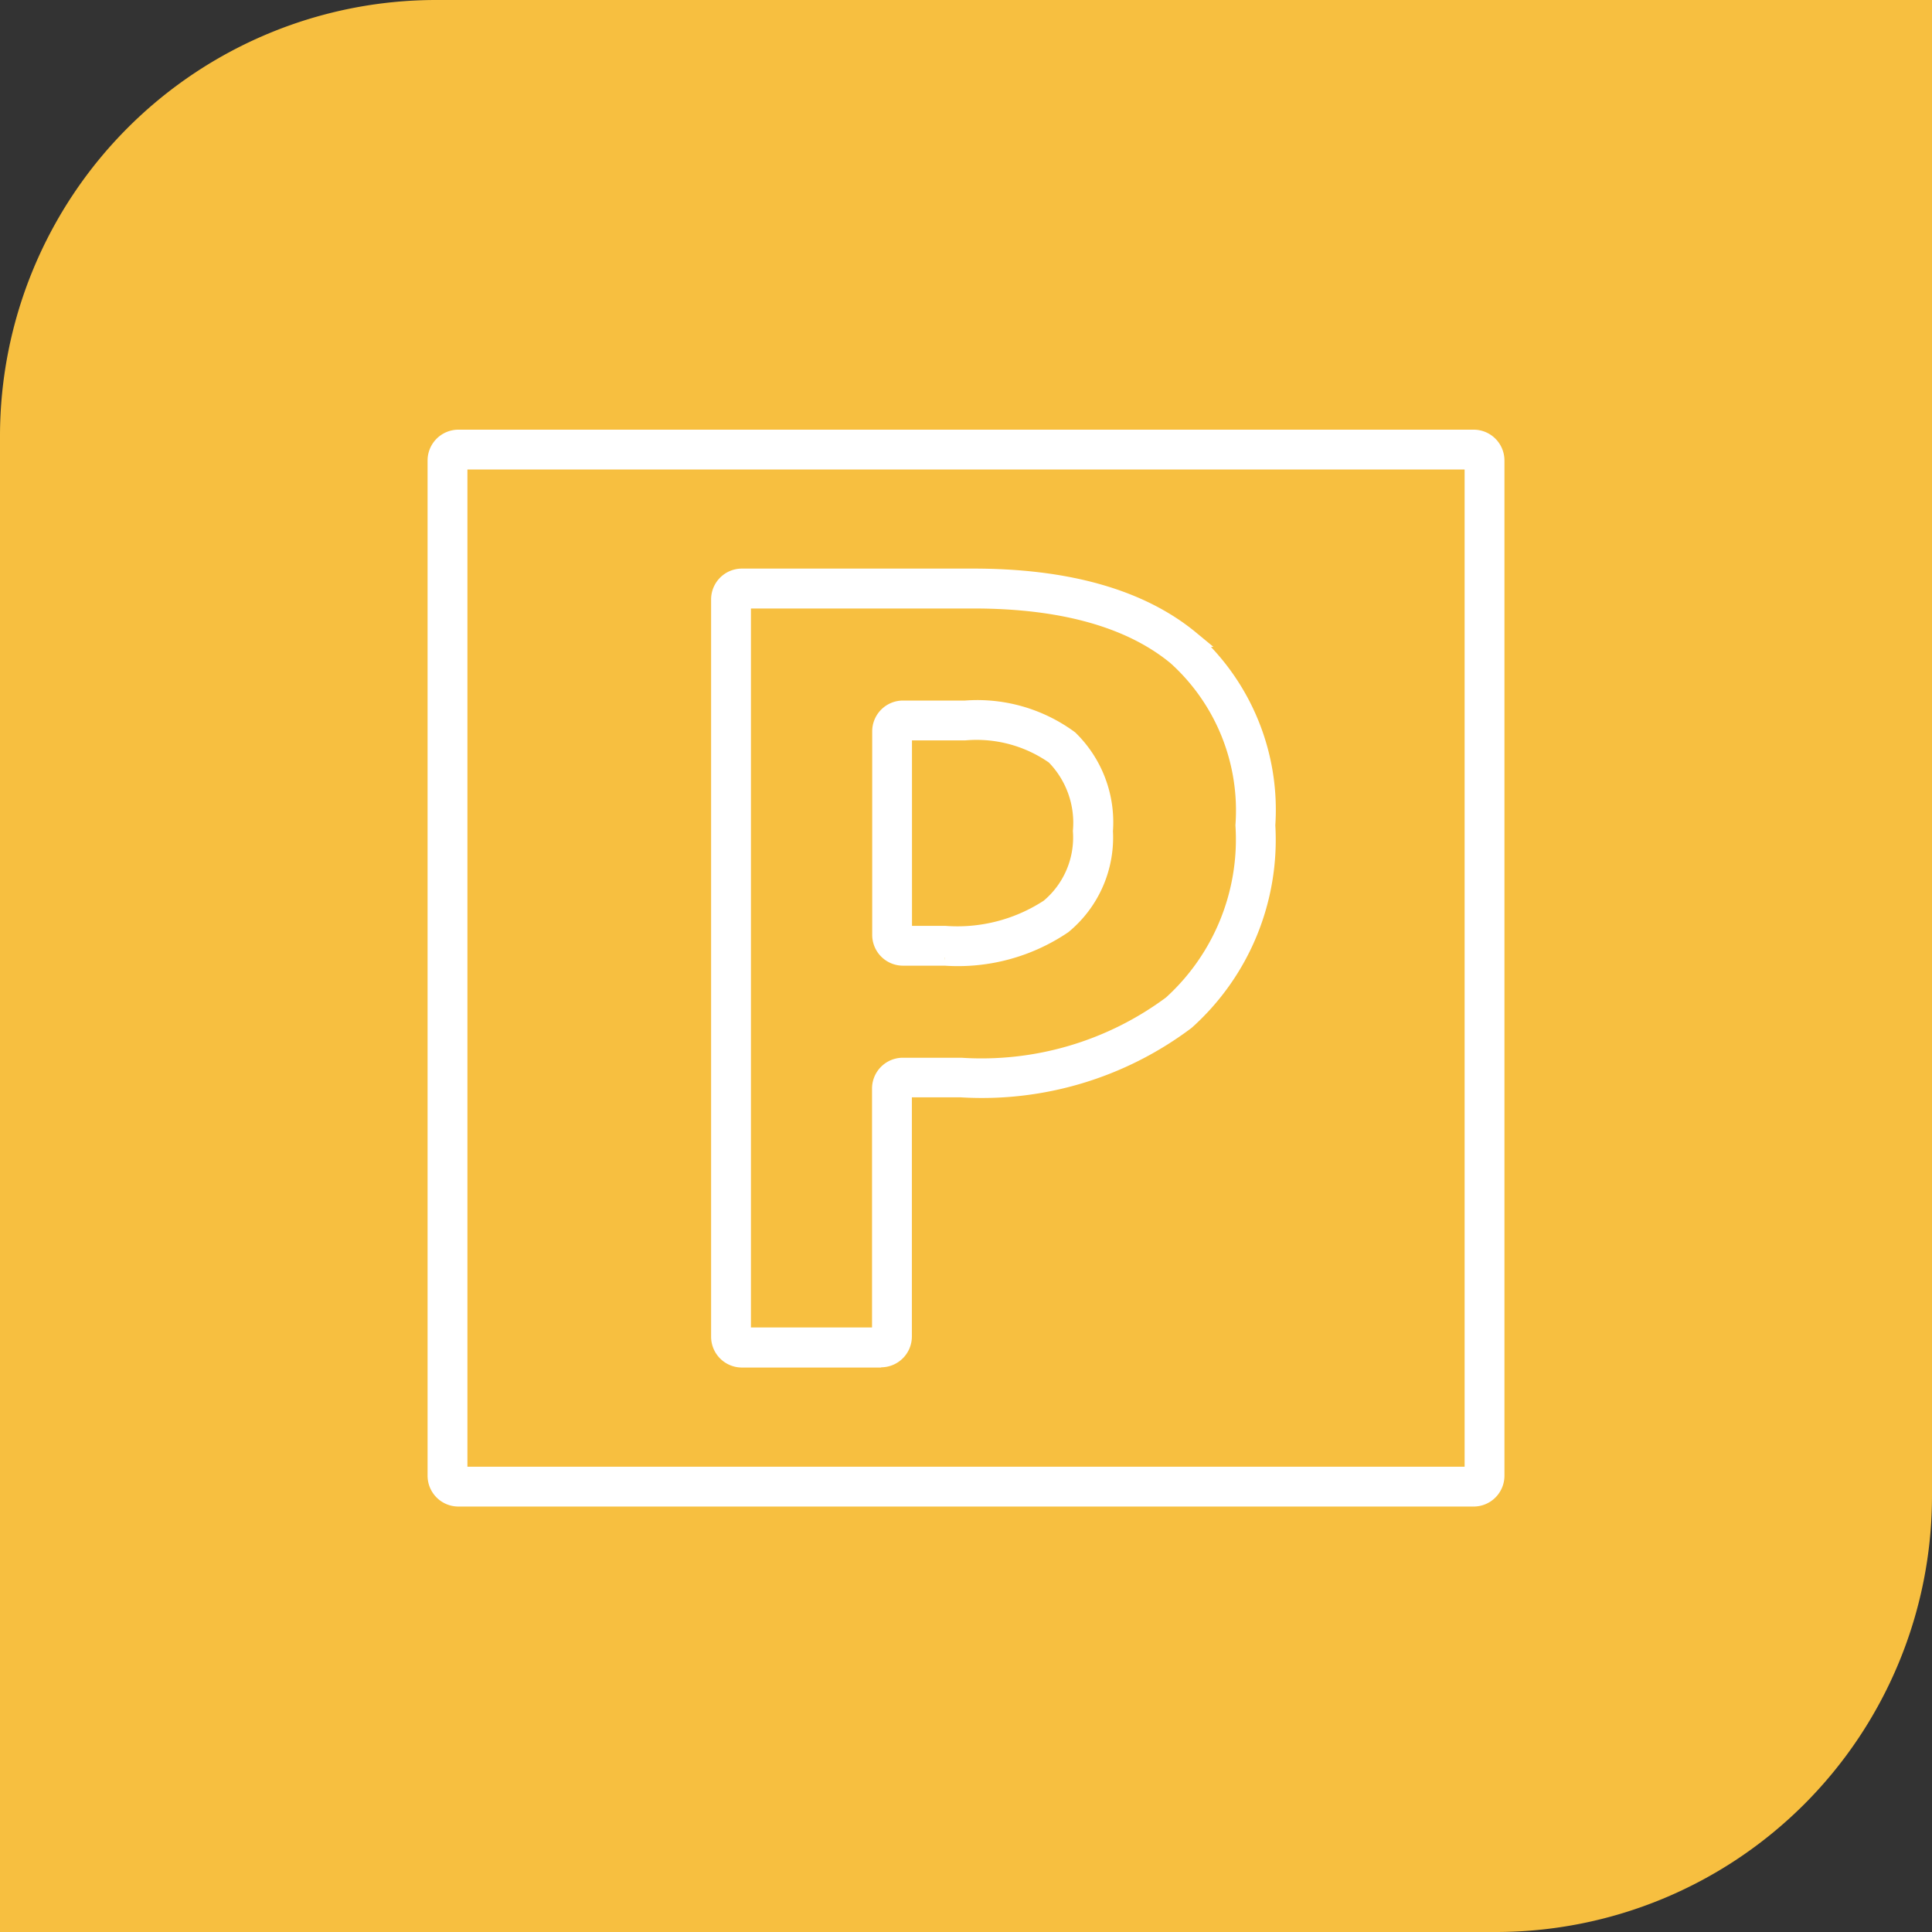 <svg xmlns="http://www.w3.org/2000/svg" width="60" height="60" viewBox="0 0 60 60">
  <rect x="0" y="0" width="60" height="60" fill="#333333" stroke="none"/>
  <g id="Gruppe_9648" data-name="Gruppe 9648" transform="translate(-526 -4342)">
    <path id="Rechteck_1219" data-name="Rechteck 1219" d="M13.547,0H60a0,0,0,0,1,0,0V46.453A13.547,13.547,0,0,1,46.453,60H0a0,0,0,0,1,0,0V13.547A13.547,13.547,0,0,1,13.547,0Z" transform="translate(526 4342)" fill="#f7bf40"/>
    <g id="Gruppe_9564" data-name="Gruppe 9564" transform="translate(539.529 4355.594)">
      <g id="Gruppe_9562" data-name="Gruppe 9562" transform="translate(0 0)">
        <g id="Gruppe_9563" data-name="Gruppe 9563" transform="translate(0 0)">
          <path id="Pfad_11063" data-name="Pfad 11063" d="M191.8,136.418H190.5a.707.707,0,0,1-.706-.706V129.39a.707.707,0,0,1,.706-.706h1.936a4.858,4.858,0,0,1,3.249.929h0a3.631,3.631,0,0,1,1.085,2.873,3.552,3.552,0,0,1-1.284,2.941,5.846,5.846,0,0,1-3.68.991m-1.276-.737H191.8a5.161,5.161,0,0,0,3.221-.831,2.816,2.816,0,0,0,1.006-2.364,2.94,2.94,0,0,0-.833-2.318,4.18,4.18,0,0,0-2.765-.747h-1.9Z" transform="translate(-175.986 -120.272)" fill="#fff" stroke="#fff" stroke-width="0.5"/>
          <path id="Pfad_11064" data-name="Pfad 11064" d="M65.568,66.275H34.037a.707.707,0,0,1-.706-.706V34.038a.707.707,0,0,1,.706-.706H65.568a.707.707,0,0,1,.706.706V65.569a.707.707,0,0,1-.706.706m-31.5-.737H65.537V34.069H34.068Zm13.1-3.58H42.842a.707.707,0,0,1-.706-.706v-22.9a.707.707,0,0,1,.706-.706h7.192c2.934,0,5.207.65,6.757,1.931a7.11,7.11,0,0,1,2.367,5.79,7.585,7.585,0,0,1-2.509,6.1,10.566,10.566,0,0,1-7,2.1H47.871v7.678a.707.707,0,0,1-.706.706m-4.292-.737h4.261V53.543a.707.707,0,0,1,.706-.706h1.807a9.867,9.867,0,0,0,6.525-1.928,6.885,6.885,0,0,0,2.248-5.54,6.412,6.412,0,0,0-2.1-5.222c-1.414-1.169-3.529-1.762-6.287-1.762H42.873Z" transform="translate(-33.331 -33.332)" fill="#fff" stroke="#fff" stroke-width="0.5"/>
        </g>
      </g>
    </g>
  </g>
</svg>
